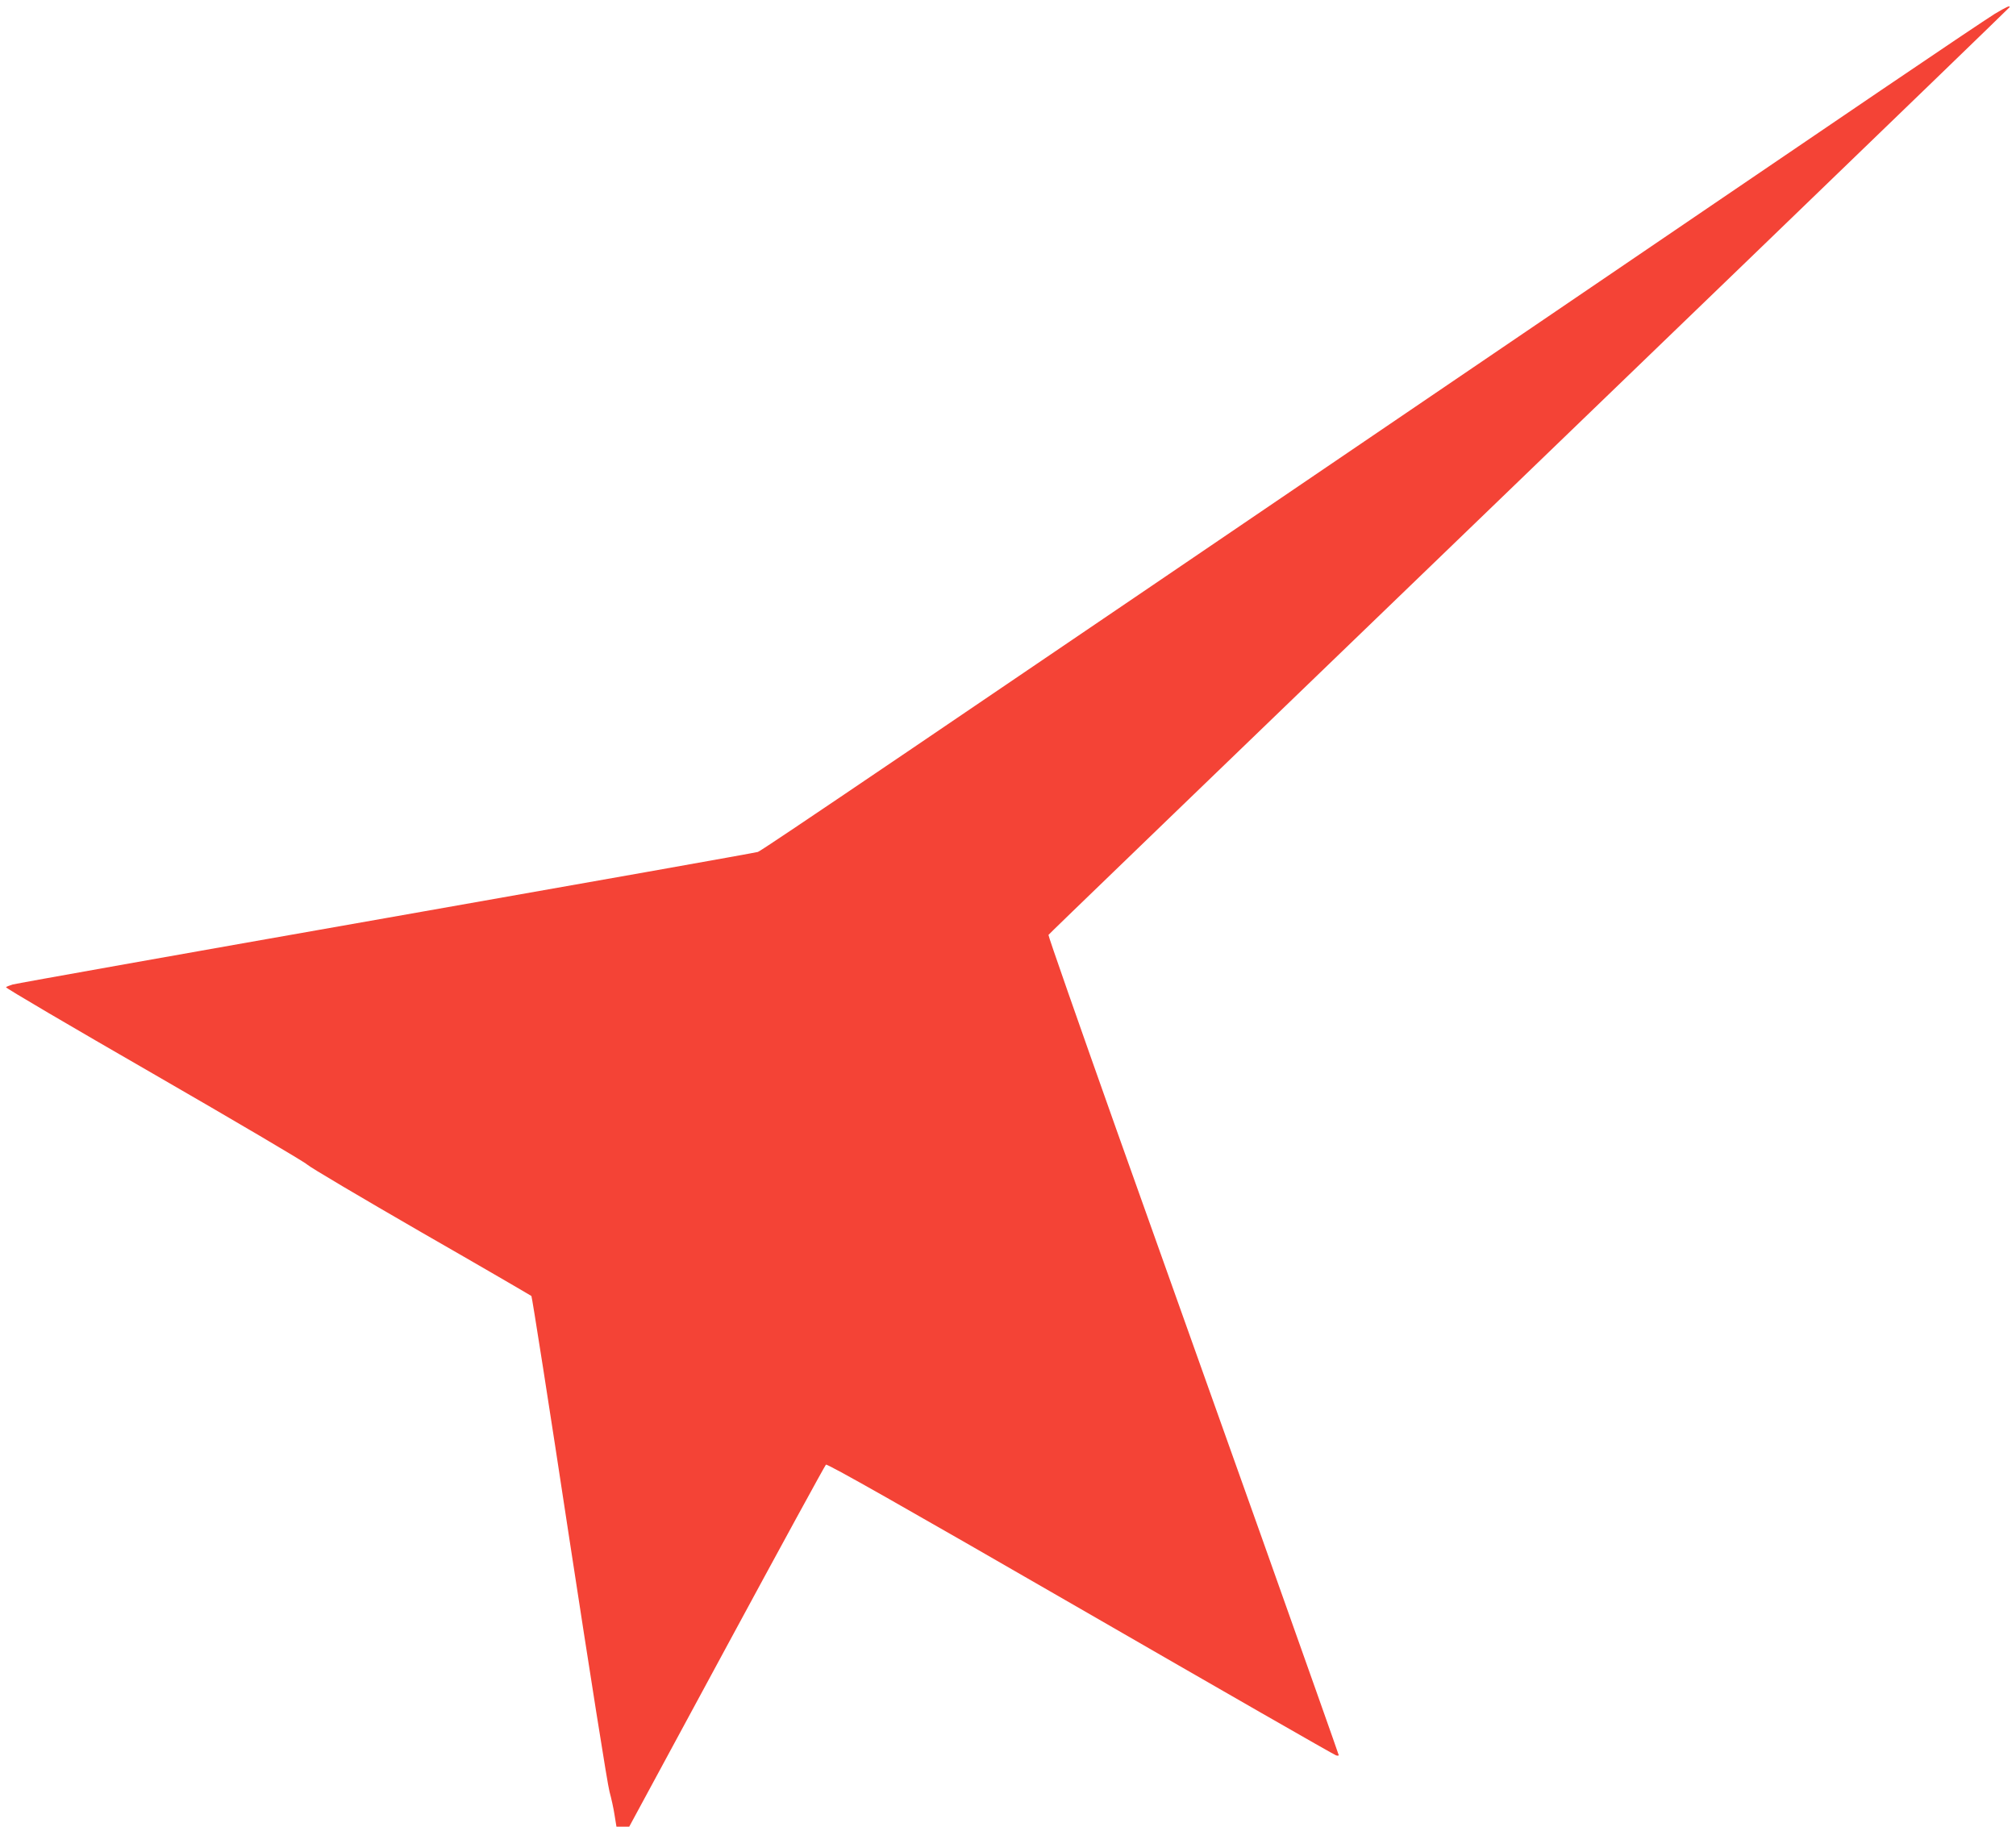 <?xml version="1.0" standalone="no"?>
<!DOCTYPE svg PUBLIC "-//W3C//DTD SVG 20010904//EN"
 "http://www.w3.org/TR/2001/REC-SVG-20010904/DTD/svg10.dtd">
<svg version="1.0" xmlns="http://www.w3.org/2000/svg"
 width="1280pt" height="1160pt" viewBox="0 0 1280 1160"
 preserveAspectRatio="xMidYMid meet">
<g transform="translate(0,1160) scale(0.1,-0.1)"
fill="#f44336" stroke="none">
<path d="M12665 11512 c-44 -27 -370 -246 -725 -487 -355 -241 -818 -556
-1030 -700 -212 -144 -722 -491 -1135 -772 -4015 -2729 -4939 -3356 -4963
-3363 -15 -5 -1078 -194 -2362 -420 -1284 -226 -2351 -416 -2370 -422 -19 -6
-38 -13 -42 -17 -5 -4 416 -251 935 -550 518 -299 958 -558 977 -576 19 -18
346 -211 725 -430 380 -218 694 -401 699 -405 4 -4 113 -698 241 -1542 129
-843 243 -1566 255 -1606 11 -40 26 -107 32 -148 l12 -74 40 0 41 0 619 1145
c340 629 624 1149 630 1154 9 7 482 -261 1617 -916 882 -509 1612 -928 1622
-930 9 -3 17 -2 17 1 0 4 -219 622 -486 1374 -268 752 -684 1921 -925 2597
-240 677 -435 1234 -432 1238 5 8 560 543 4446 4290 911 879 1657 1600 1657
1602 0 11 -19 2 -95 -43z"/>
</g>
</svg>
